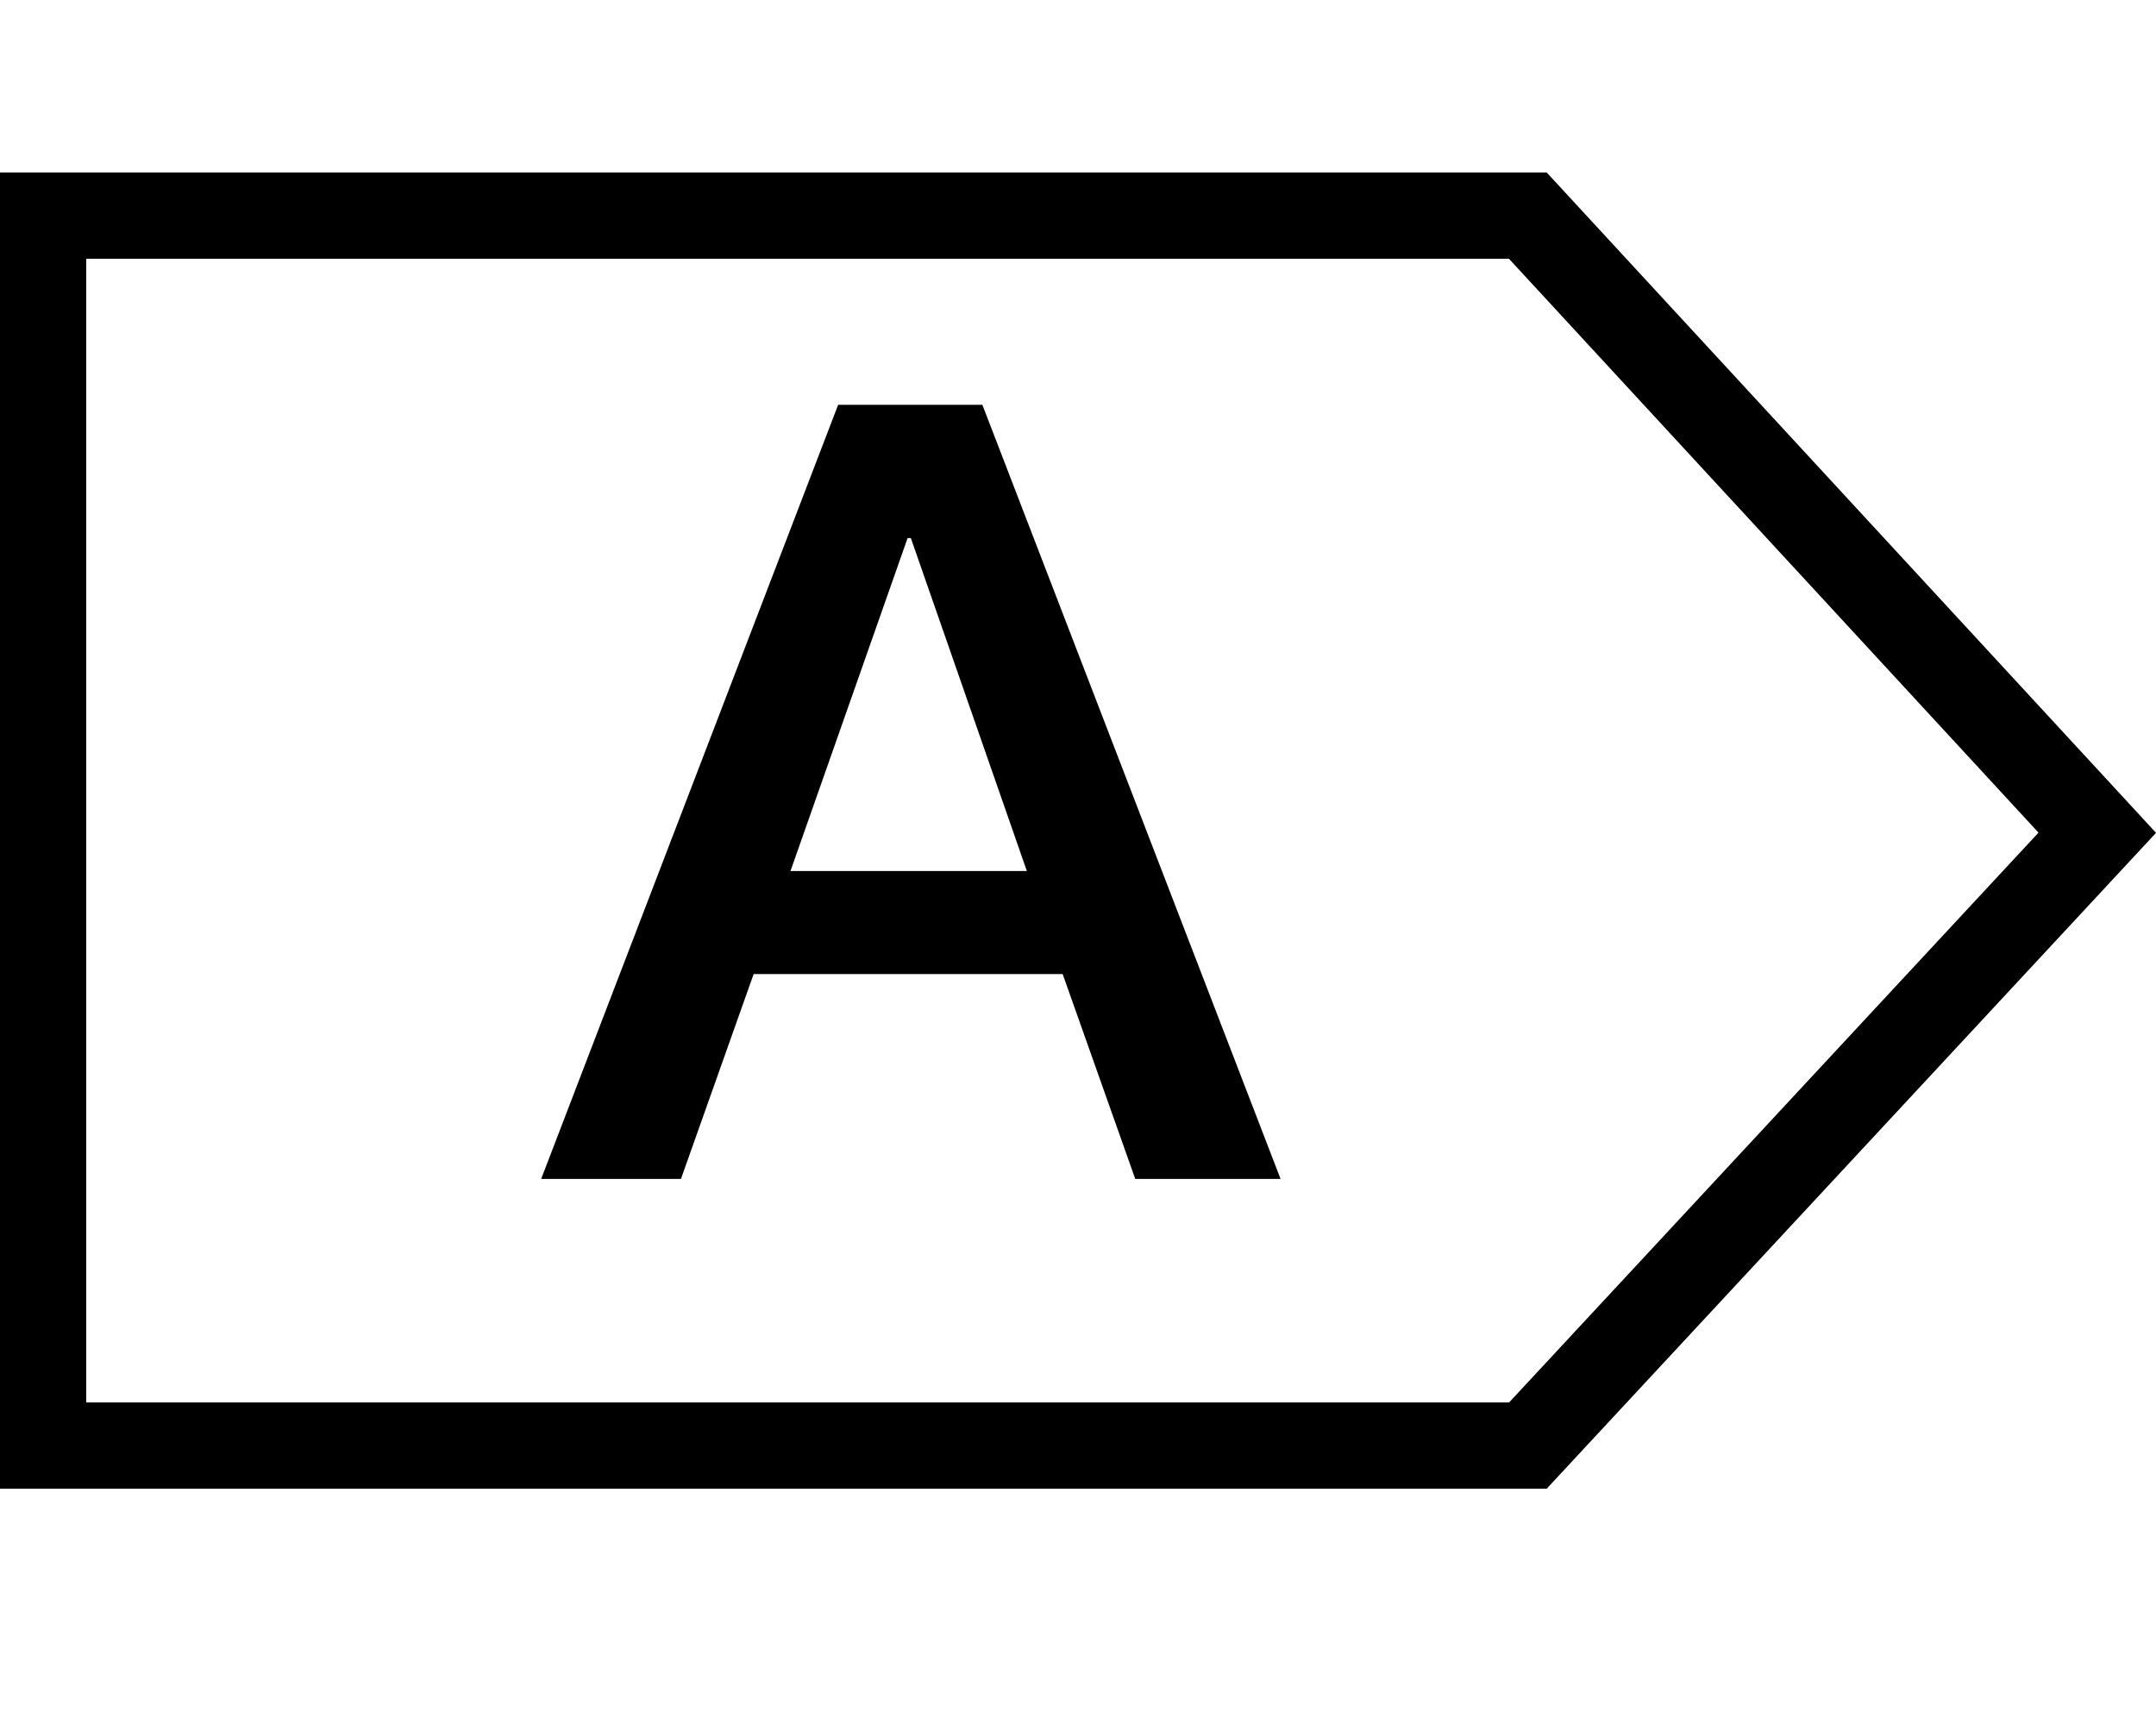 <?xml version="1.0" encoding="UTF-8"?> <svg xmlns="http://www.w3.org/2000/svg" width="25" height="20" viewBox="0 0 25 20" fill="none"><path d="M0.5 16.76V2.5H17.716L24.319 9.655L17.717 16.76H0.5Z" stroke="black"></path><path d="M9.719 4.693H11.391L14.849 13.669H13.164L12.322 11.293H8.739L7.896 13.669H6.275L9.719 4.693ZM9.166 10.099H11.907L10.562 6.239H10.524L9.166 10.099Z" fill="black"></path></svg> 